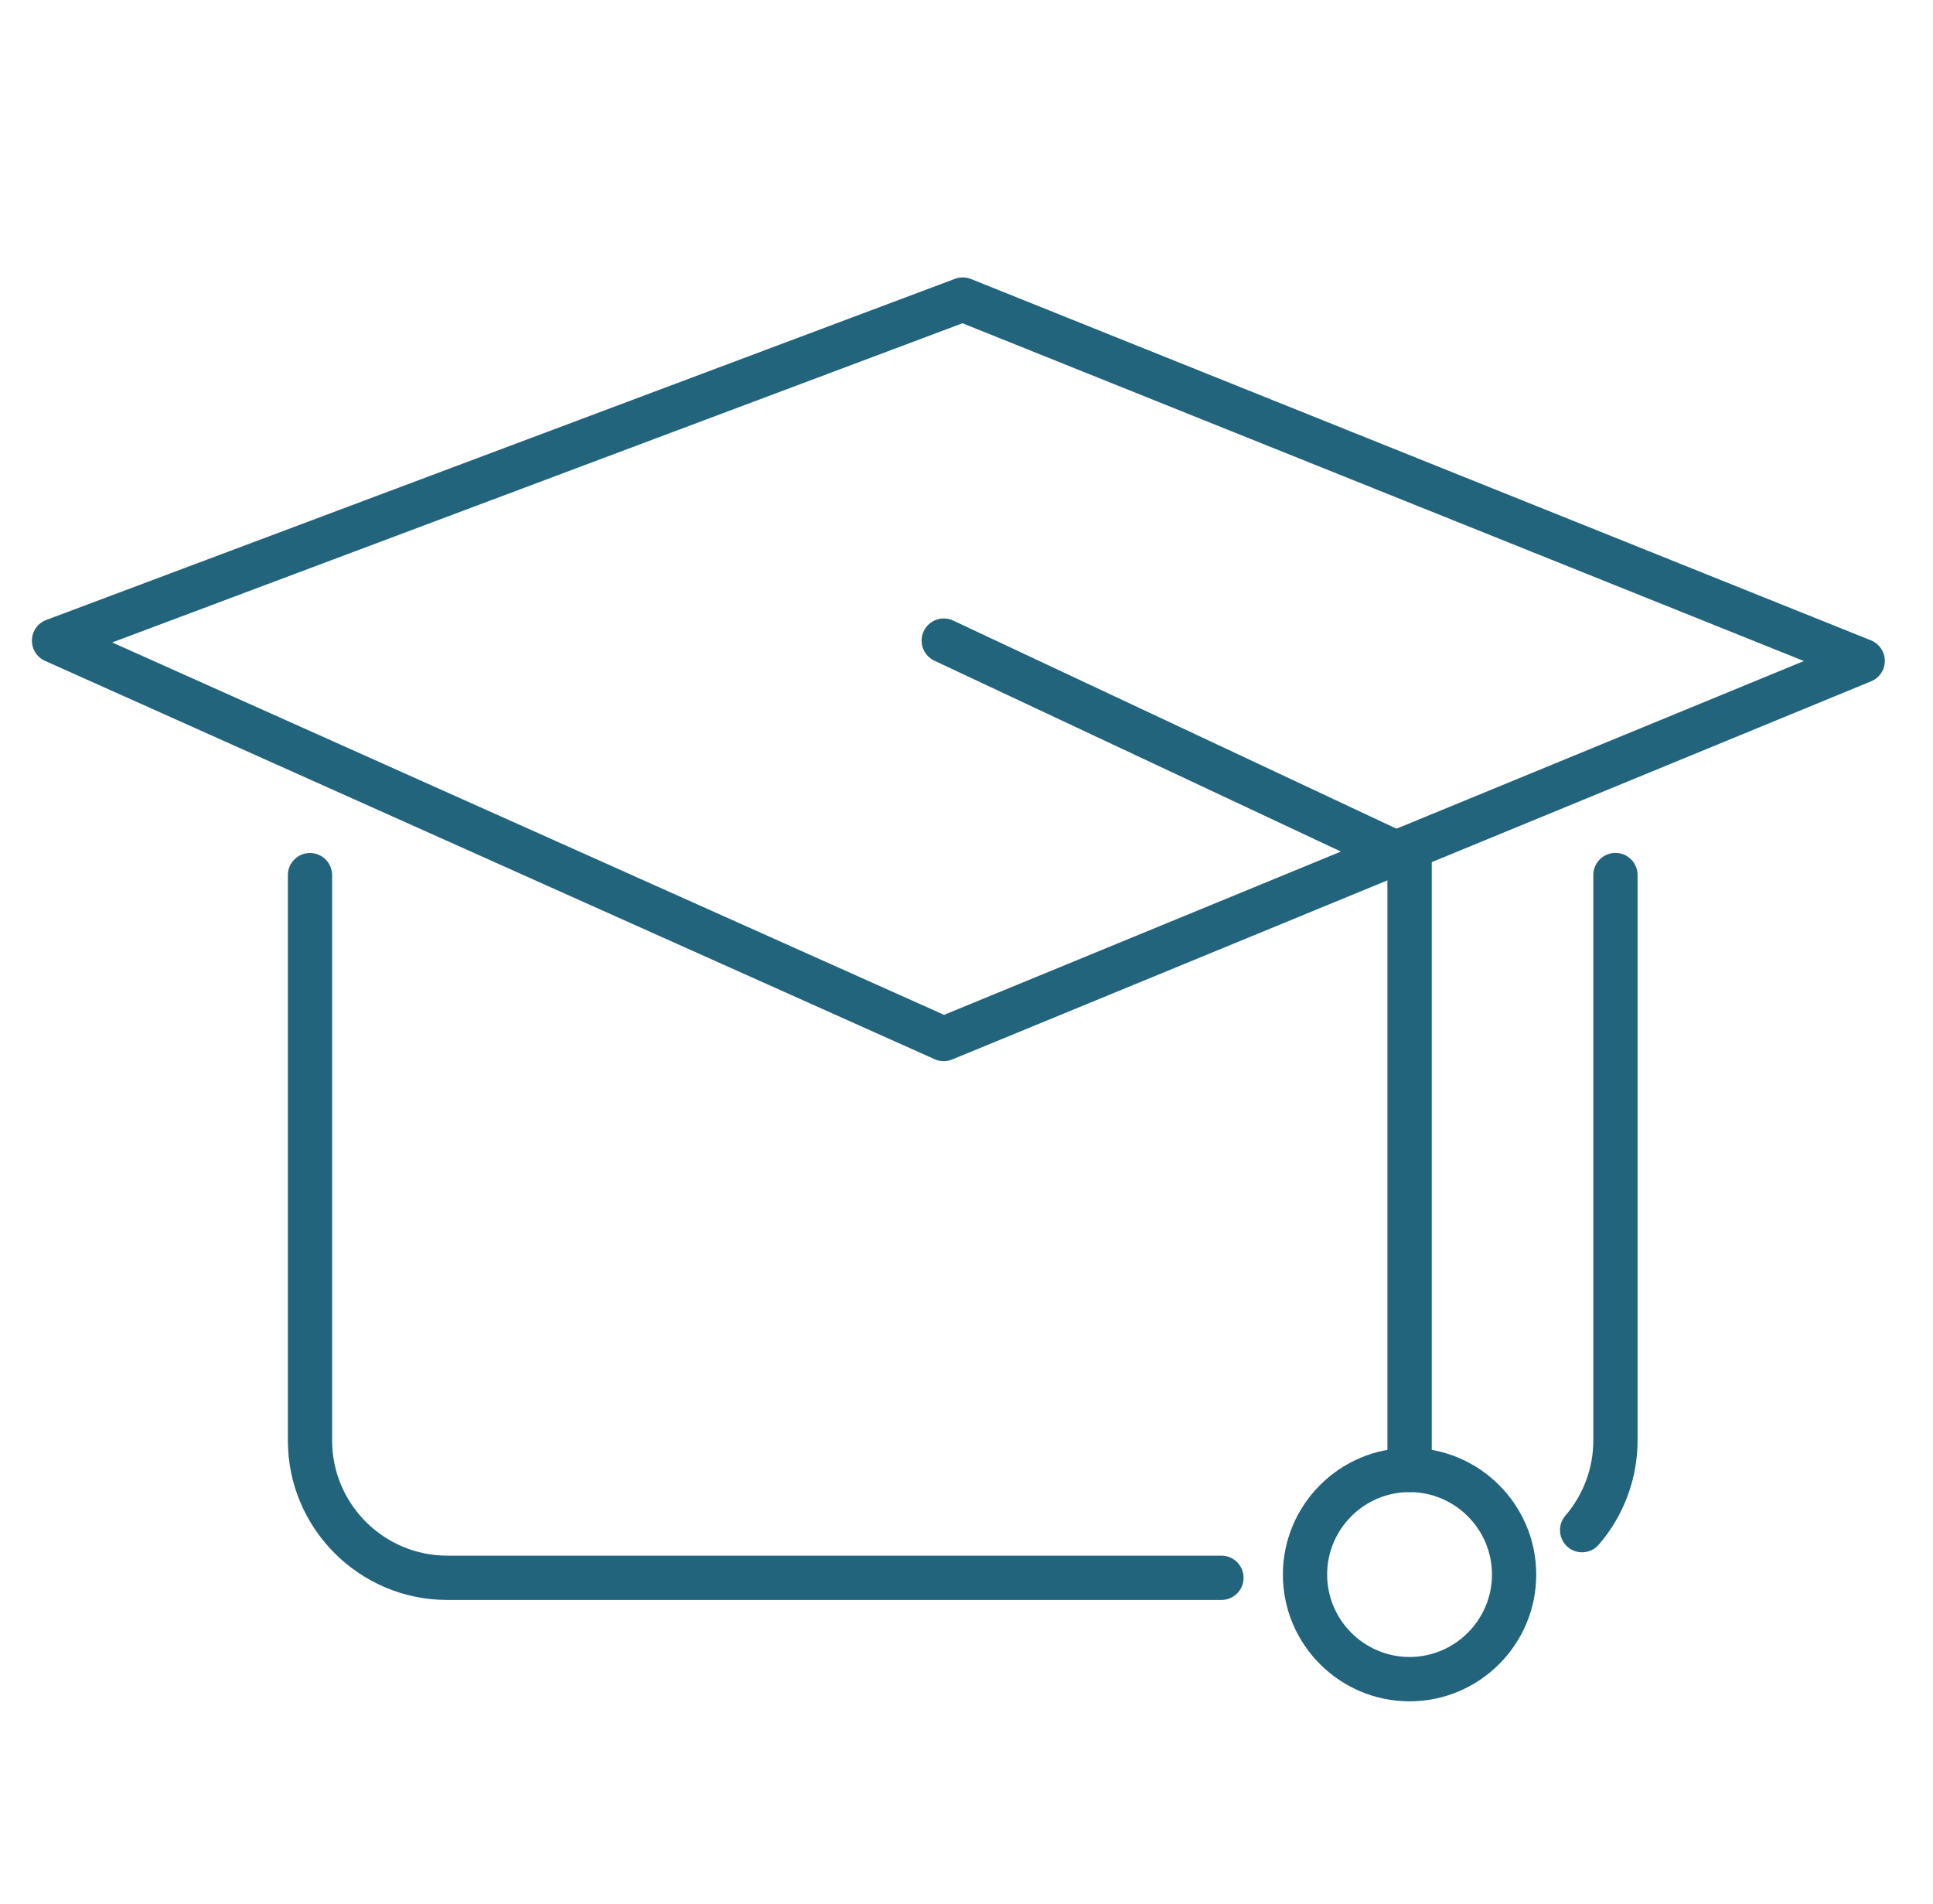 <svg width="65" height="64" viewBox="0 0 65 64" fill="none" xmlns="http://www.w3.org/2000/svg">
<path d="M31.734 35.676C31.63 35.676 31.526 35.655 31.43 35.611L1.514 22.218C1.237 22.096 1.065 21.817 1.074 21.516C1.083 21.215 1.273 20.947 1.556 20.843L32.112 9.374C32.285 9.308 32.478 9.311 32.651 9.38L62.913 21.528C63.192 21.641 63.377 21.912 63.38 22.215C63.383 22.519 63.198 22.793 62.918 22.906L32.017 35.62C31.927 35.658 31.829 35.676 31.734 35.676ZM3.773 21.599L31.746 34.119L60.659 22.224L32.365 10.868L3.773 21.599Z" fill="#21647C"/>
<path d="M41.072 53.79H15.041C12.085 53.79 9.68 51.385 9.68 48.429V29.422C9.68 29.011 10.013 28.678 10.424 28.678C10.835 28.678 11.168 29.011 11.168 29.422V48.429C11.168 50.563 12.906 52.301 15.041 52.301H41.072C41.483 52.301 41.817 52.635 41.817 53.046C41.817 53.456 41.483 53.79 41.072 53.79Z" fill="#21647C"/>
<path d="M53.2 52.188C53.027 52.188 52.854 52.129 52.714 52.007C52.405 51.739 52.369 51.269 52.637 50.956C53.244 50.254 53.578 49.355 53.578 48.426V29.419C53.578 29.008 53.911 28.675 54.322 28.675C54.733 28.675 55.066 29.008 55.066 29.419V48.426C55.066 49.712 54.602 50.959 53.762 51.929C53.616 52.099 53.408 52.188 53.2 52.188Z" fill="#21647C"/>
<path d="M47.398 57.198C45.05 57.198 43.139 55.287 43.139 52.938C43.139 50.59 45.05 48.679 47.398 48.679C49.747 48.679 51.658 50.59 51.658 52.938C51.658 55.287 49.747 57.198 47.398 57.198ZM47.398 50.164C45.871 50.164 44.627 51.408 44.627 52.935C44.627 54.462 45.871 55.707 47.398 55.707C48.925 55.707 50.17 54.462 50.17 52.935C50.17 51.408 48.925 50.164 47.398 50.164Z" fill="#21647C"/>
<path d="M47.398 50.164C46.987 50.164 46.654 49.831 46.654 49.42V29.363L31.419 22.212C31.047 22.037 30.886 21.593 31.061 21.221C31.237 20.849 31.681 20.688 32.053 20.864L47.716 28.216C47.978 28.338 48.145 28.601 48.145 28.889V49.42C48.145 49.831 47.812 50.164 47.401 50.164H47.398Z" fill="#21647C"/>
</svg>
